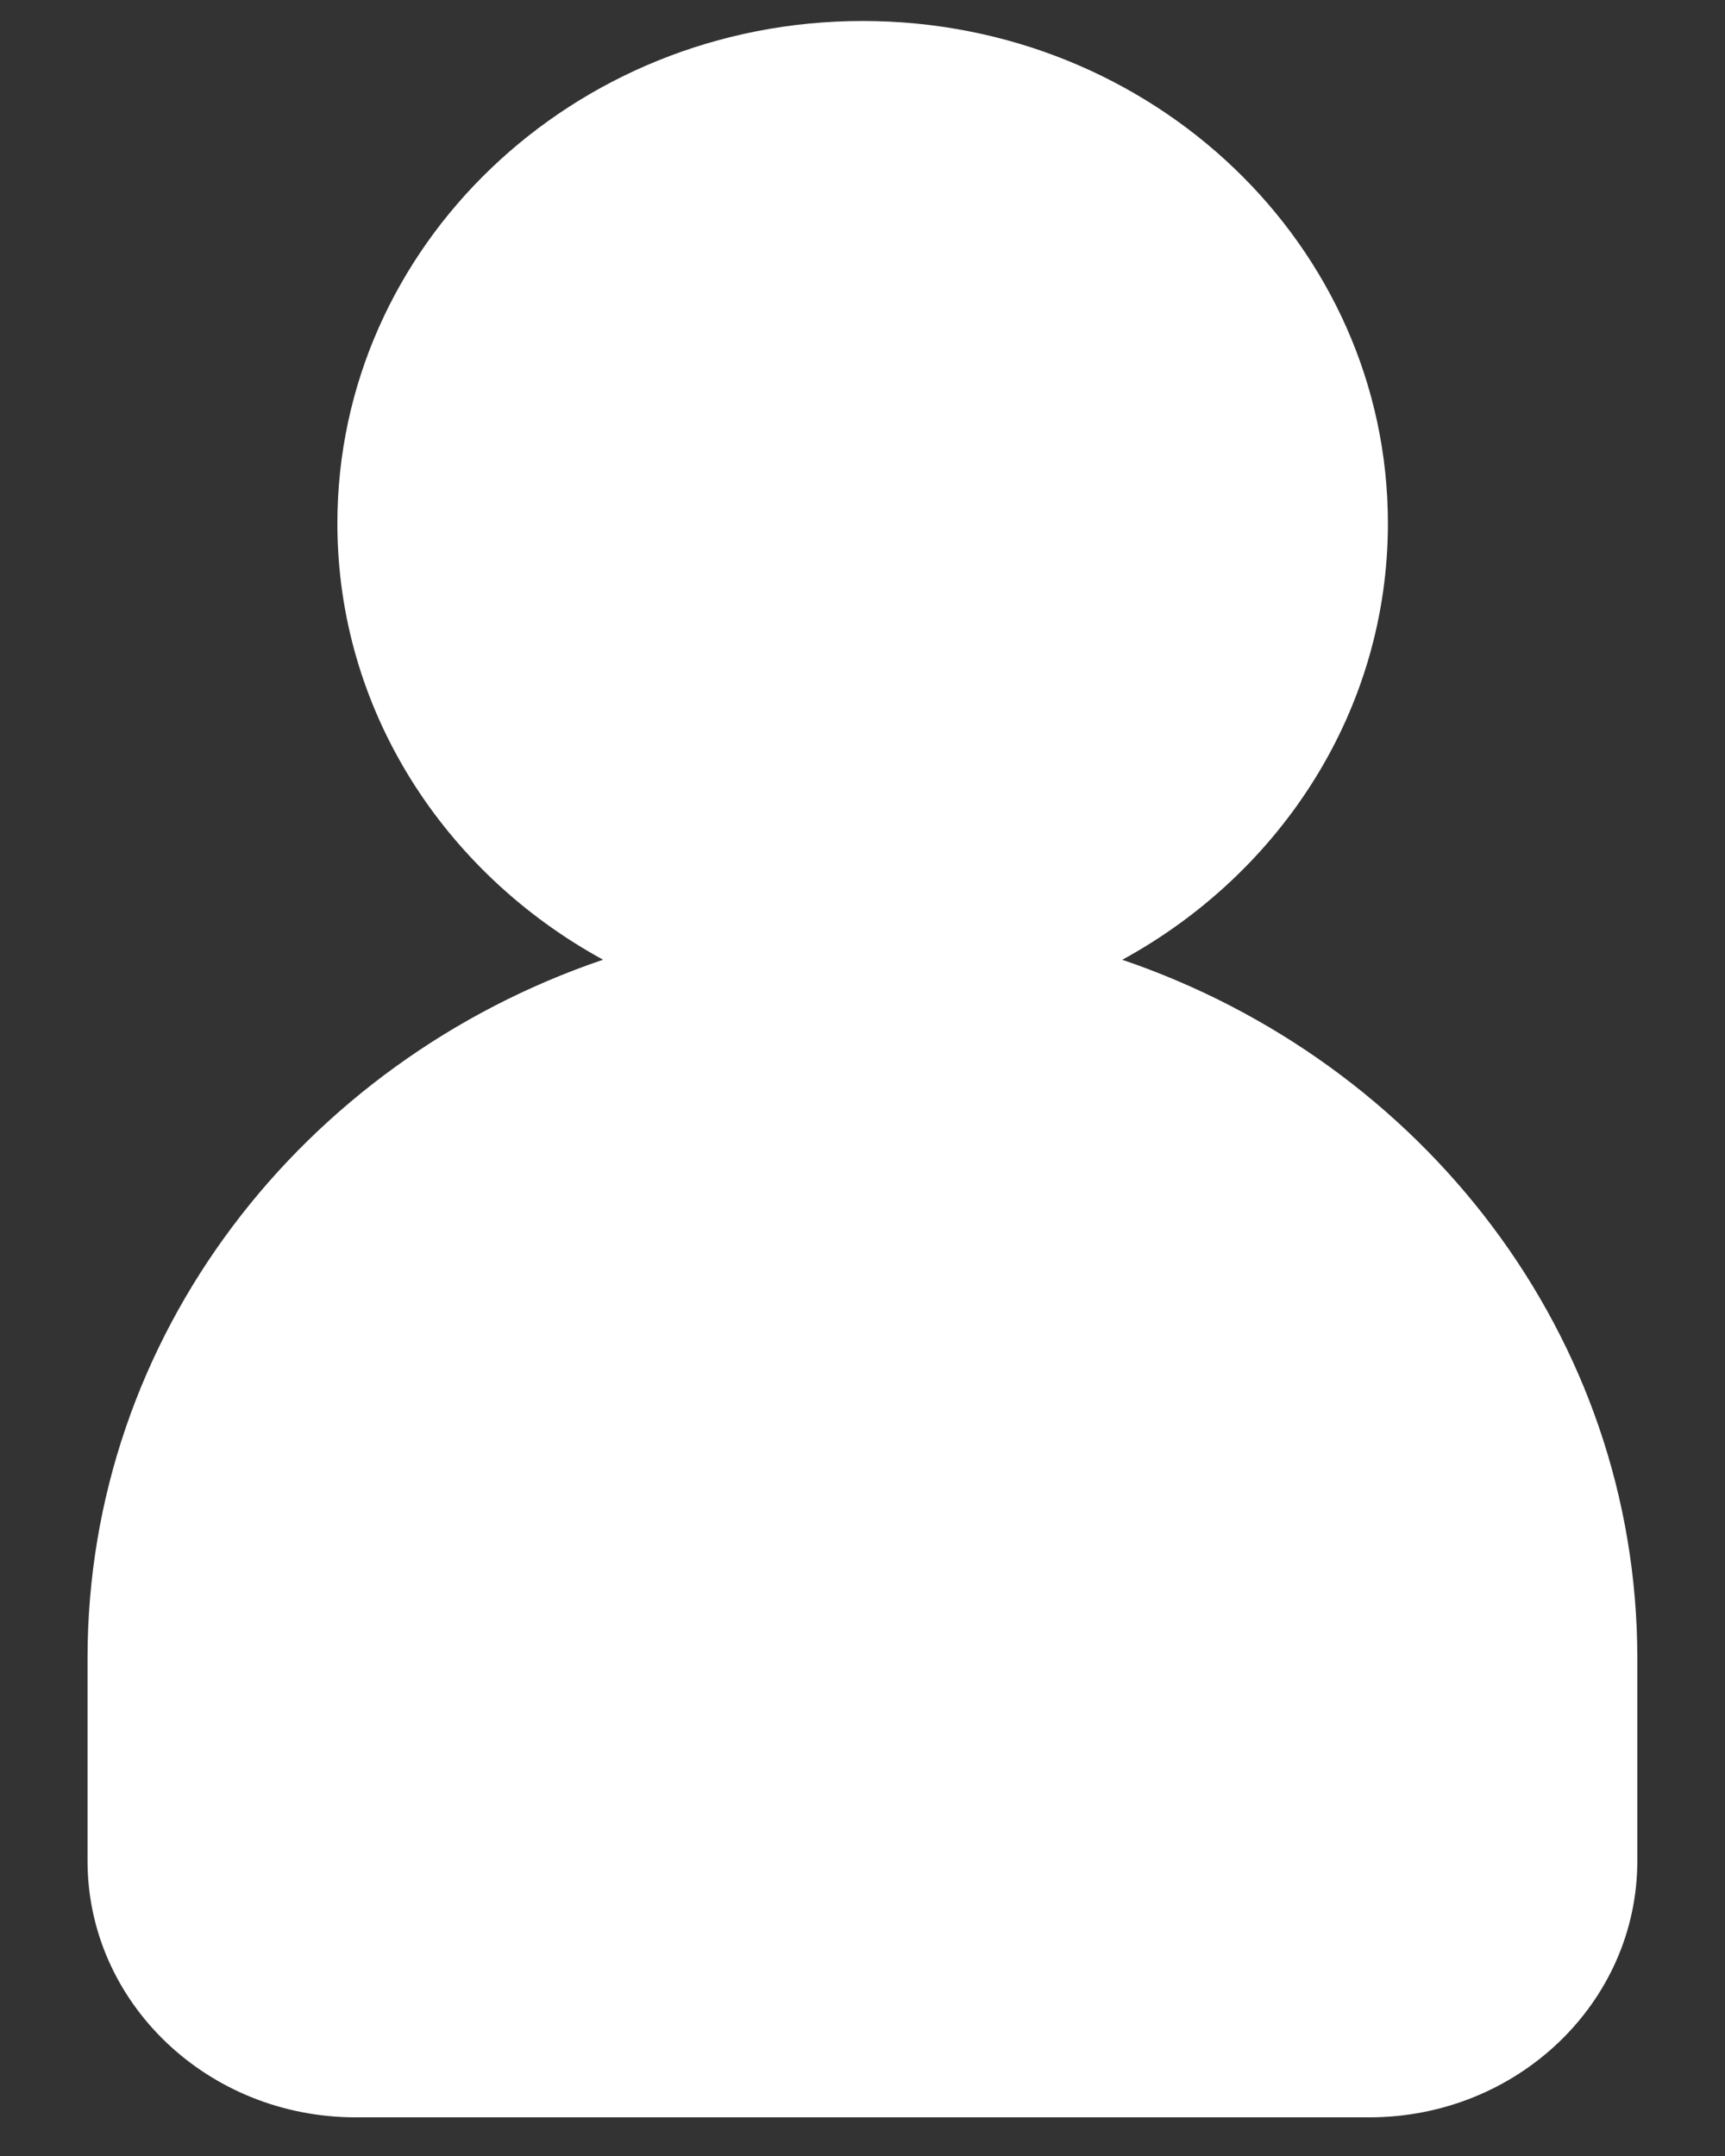 <svg width="12" height="15" viewBox="0 0 12 15" fill="none" xmlns="http://www.w3.org/2000/svg">
<rect x="0" y="0" width="12" height="15" fill="#333333" stroke="none"/>
<path d="M7.808 6.677C8.911 6.074 9.655 4.942 9.655 3.641C9.655 1.711 8.019 0.146 6.001 0.146C3.984 0.146 2.347 1.711 2.347 3.641C2.347 4.942 3.092 6.074 4.195 6.677C2.105 7.387 0.609 9.294 0.609 11.536V12.947C0.609 13.933 1.445 14.731 2.474 14.731H9.525C10.556 14.731 11.39 13.932 11.39 12.947V11.536C11.39 9.294 9.894 7.387 7.806 6.677H7.808Z" fill="white"/>
</svg>

